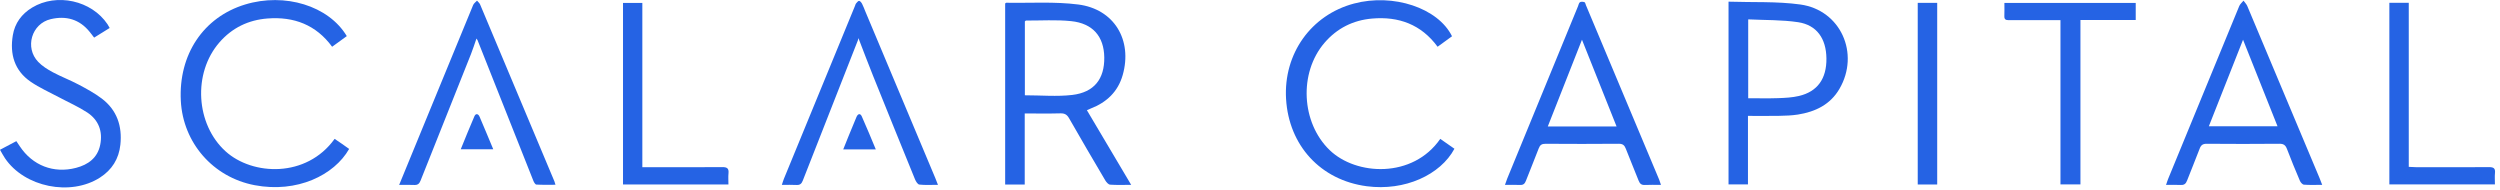 <svg width="237" height="18" viewBox="0 0 237 18" fill="none" xmlns="http://www.w3.org/2000/svg">
<path d="M107.235 17.524C106.472 17.524 105.851 17.552 105.235 17.505C105.073 17.492 104.883 17.274 104.783 17.105C103.626 15.146 102.476 13.184 101.348 11.209C101.148 10.859 100.927 10.735 100.526 10.746C99.426 10.776 98.325 10.756 97.144 10.756V17.494H95.289V0.331C95.331 0.301 95.361 0.262 95.39 0.262C97.663 0.299 99.962 0.142 102.204 0.424C105.625 0.855 107.374 3.794 106.433 7.112C105.982 8.7 104.906 9.704 103.398 10.29C103.297 10.329 103.2 10.376 103.038 10.447C104.423 12.782 105.792 15.091 107.235 17.524ZM97.157 9.033C98.696 9.033 100.194 9.172 101.654 9C103.733 8.754 104.716 7.474 104.685 5.435C104.656 3.461 103.603 2.217 101.546 2.004C100.132 1.857 98.692 1.955 97.264 1.948C97.237 1.948 97.209 1.989 97.157 2.03V9.033Z" fill="#2563E4"/>
<path d="M163.865 0.158C166.172 0.235 168.45 0.12 170.67 0.426C174.497 0.954 176.335 5.083 174.376 8.43C173.499 9.928 172.083 10.598 170.44 10.86C169.863 10.951 169.271 10.969 168.685 10.981C167.714 11 166.743 10.986 165.707 10.986V17.479H163.865V0.158ZM165.73 1.836V9.313C166.713 9.313 167.648 9.337 168.582 9.304C169.238 9.281 169.907 9.247 170.542 9.098C172.301 8.684 173.169 7.456 173.145 5.534C173.122 3.655 172.23 2.373 170.464 2.105C168.919 1.871 167.332 1.916 165.73 1.836Z" fill="#2563E4"/>
<path d="M137.652 3.438C137.219 3.753 136.778 4.073 136.284 4.432C134.729 2.313 132.592 1.538 130.065 1.76C128.273 1.918 126.753 2.676 125.569 4.051C123.108 6.907 123.363 11.64 126.049 14.228C128.57 16.658 133.934 16.929 136.538 13.165C136.986 13.478 137.434 13.791 137.88 14.102C136.559 16.564 133.187 18.134 129.567 17.655C125.189 17.076 122.182 13.793 121.919 9.383C121.664 5.1 124.286 1.417 128.361 0.336C132.08 -0.651 136.322 0.748 137.652 3.438Z" fill="#2563E4"/>
<path d="M32.876 3.423C32.415 3.757 31.974 4.077 31.485 4.432C29.954 2.344 27.855 1.561 25.365 1.752C23.549 1.891 22.003 2.636 20.799 4.021C18.257 6.945 18.559 11.793 21.39 14.351C23.927 16.644 29.041 16.898 31.723 13.164C31.959 13.325 32.199 13.485 32.436 13.649C32.66 13.804 32.88 13.964 33.098 14.119C31.679 16.61 28.159 18.322 24.137 17.555C20.191 16.802 17.352 13.535 17.142 9.562C16.911 5.179 19.28 1.629 23.239 0.426C27.001 -0.718 31.152 0.544 32.876 3.423Z" fill="#2563E4"/>
<path d="M157.461 17.528C156.891 17.528 156.414 17.509 155.94 17.535C155.607 17.553 155.453 17.414 155.337 17.114C154.946 16.106 154.516 15.112 154.129 14.102C154 13.765 153.838 13.626 153.454 13.629C151.14 13.649 148.826 13.647 146.512 13.631C146.161 13.629 145.993 13.742 145.87 14.067C145.482 15.097 145.052 16.11 144.658 17.137C144.551 17.418 144.408 17.549 144.097 17.534C143.646 17.511 143.194 17.528 142.67 17.528C142.763 17.266 142.815 17.096 142.883 16.933C145.118 11.488 147.356 6.043 149.593 0.598C149.649 0.463 149.677 0.277 149.78 0.211C149.885 0.143 150.078 0.161 150.209 0.207C150.281 0.232 150.306 0.394 150.348 0.495C152.663 6.007 154.977 11.519 157.289 17.032C157.344 17.162 157.382 17.299 157.461 17.528ZM149.971 3.765C148.901 6.48 147.823 9.215 146.731 11.988H153.251C152.137 9.196 151.048 6.466 149.971 3.765Z" fill="#2563E4"/>
<path d="M220.144 17.524C219.504 17.524 218.955 17.55 218.413 17.507C218.272 17.495 218.094 17.29 218.028 17.134C217.603 16.138 217.191 15.137 216.806 14.126C216.67 13.769 216.495 13.625 216.091 13.629C213.794 13.651 211.498 13.649 209.202 13.63C208.823 13.627 208.654 13.752 208.525 14.099C208.147 15.113 207.719 16.107 207.334 17.118C207.218 17.421 207.06 17.554 206.729 17.535C206.293 17.509 205.856 17.529 205.342 17.529C205.424 17.29 205.472 17.122 205.538 16.963C207.781 11.5 210.025 6.037 212.279 0.578C212.359 0.384 212.546 0.234 212.683 0.063C212.805 0.232 212.963 0.385 213.042 0.572C215.327 5.998 217.605 11.427 219.883 16.856C219.961 17.041 220.029 17.229 220.144 17.524ZM209.398 11.972H215.91C214.798 9.182 213.711 6.453 212.641 3.767C211.579 6.454 210.499 9.188 209.398 11.972Z" fill="#2563E4"/>
<path d="M0 14.199C0.538 13.915 1.034 13.653 1.549 13.381C1.676 13.569 1.778 13.719 1.878 13.87C3.087 15.691 5.083 16.466 7.204 15.914C8.367 15.611 9.251 14.963 9.5 13.726C9.756 12.456 9.35 11.37 8.263 10.658C7.424 10.109 6.492 9.702 5.604 9.227C4.7 8.743 3.749 8.325 2.908 7.749C1.364 6.69 0.919 5.128 1.215 3.344C1.404 2.198 2.05 1.322 3.046 0.719C5.374 -0.69 8.681 0.043 10.192 2.298C10.252 2.387 10.3 2.484 10.397 2.652C9.909 2.954 9.437 3.247 8.925 3.565C8.772 3.368 8.643 3.196 8.508 3.029C7.539 1.823 6.265 1.472 4.809 1.815C2.99 2.244 2.324 4.521 3.624 5.869C4.009 6.269 4.51 6.582 5.006 6.848C5.797 7.271 6.644 7.591 7.438 8.011C8.197 8.413 8.964 8.826 9.646 9.342C11.09 10.434 11.599 11.959 11.411 13.72C11.269 15.056 10.615 16.104 9.477 16.834C6.685 18.627 2.325 17.742 0.474 15.005C0.312 14.766 0.179 14.506 0 14.199H0Z" fill="#2563E4"/>
<path d="M37.84 17.529C38.801 15.191 39.714 12.971 40.626 10.751C42.034 7.325 43.438 3.898 44.855 0.476C44.921 0.316 45.095 0.199 45.219 0.062C45.318 0.181 45.455 0.283 45.512 0.419C47.867 6.012 50.215 11.608 52.563 17.204C52.591 17.271 52.606 17.343 52.659 17.515C52.032 17.515 51.438 17.532 50.848 17.498C50.745 17.492 50.619 17.282 50.564 17.142C48.794 12.698 47.032 8.25 45.269 3.803C45.256 3.772 45.231 3.746 45.169 3.653C44.987 4.17 44.838 4.651 44.652 5.118C43.059 9.121 41.456 13.12 39.868 17.125C39.748 17.429 39.588 17.553 39.26 17.535C38.825 17.51 38.388 17.529 37.84 17.529Z" fill="#2563E4"/>
<path d="M88.918 17.522C88.273 17.522 87.708 17.559 87.153 17.498C86.998 17.481 86.824 17.197 86.743 17C85.406 13.726 84.078 10.447 82.758 7.165C82.301 6.029 81.871 4.883 81.379 3.613C81.358 3.707 81.352 3.76 81.333 3.808C79.591 8.242 77.844 12.675 76.108 17.112C75.992 17.411 75.844 17.555 75.509 17.535C75.074 17.509 74.636 17.528 74.118 17.528C74.198 17.29 74.244 17.122 74.309 16.963C76.559 11.487 78.811 6.011 81.062 0.536C81.09 0.468 81.102 0.386 81.147 0.335C81.236 0.235 81.35 0.076 81.442 0.083C81.545 0.092 81.663 0.243 81.724 0.359C81.843 0.585 81.926 0.83 82.026 1.066C84.24 6.339 86.454 11.612 88.668 16.885C88.743 17.065 88.811 17.248 88.918 17.522Z" fill="#2563E4"/>
<path d="M195.332 1.909C194.259 1.909 193.271 1.909 192.283 1.909C191.659 1.909 191.034 1.902 190.41 1.91C190.14 1.914 190.002 1.828 190.013 1.532C190.029 1.131 190.017 0.729 190.017 0.279H202.467V1.894H197.226V17.481H195.332V1.909Z" fill="#2563E4"/>
<path d="M60.894 15.851C61.204 15.851 61.42 15.851 61.636 15.851C63.914 15.851 66.191 15.861 68.469 15.842C68.917 15.838 69.109 15.955 69.062 16.424C69.028 16.764 69.056 17.11 69.056 17.49H59.061V0.279H60.894V15.851Z" fill="#2563E4"/>
<path d="M226.511 0.267H228.351V15.818C228.638 15.831 228.852 15.849 229.065 15.85C231.362 15.852 233.658 15.859 235.955 15.844C236.37 15.841 236.572 15.937 236.525 16.393C236.49 16.736 236.519 17.086 236.519 17.48H226.511V0.267Z" fill="#2563E4"/>
<path d="M181.801 0.271H183.647V17.49H181.801V0.271Z" fill="#2563E4"/>
<path d="M83.026 14.163H79.938C80.118 13.716 80.275 13.316 80.438 12.918C80.688 12.307 80.935 11.695 81.195 11.088C81.321 10.793 81.547 10.701 81.697 11.033C82.154 12.047 82.57 13.08 83.026 14.163Z" fill="#2563E4"/>
<path d="M43.679 14.15C44.122 13.071 44.53 12.035 44.977 11.016C45.104 10.727 45.343 10.785 45.459 11.054C45.893 12.06 46.309 13.074 46.76 14.15H43.679Z" fill="#2563E4"/>
</svg>

